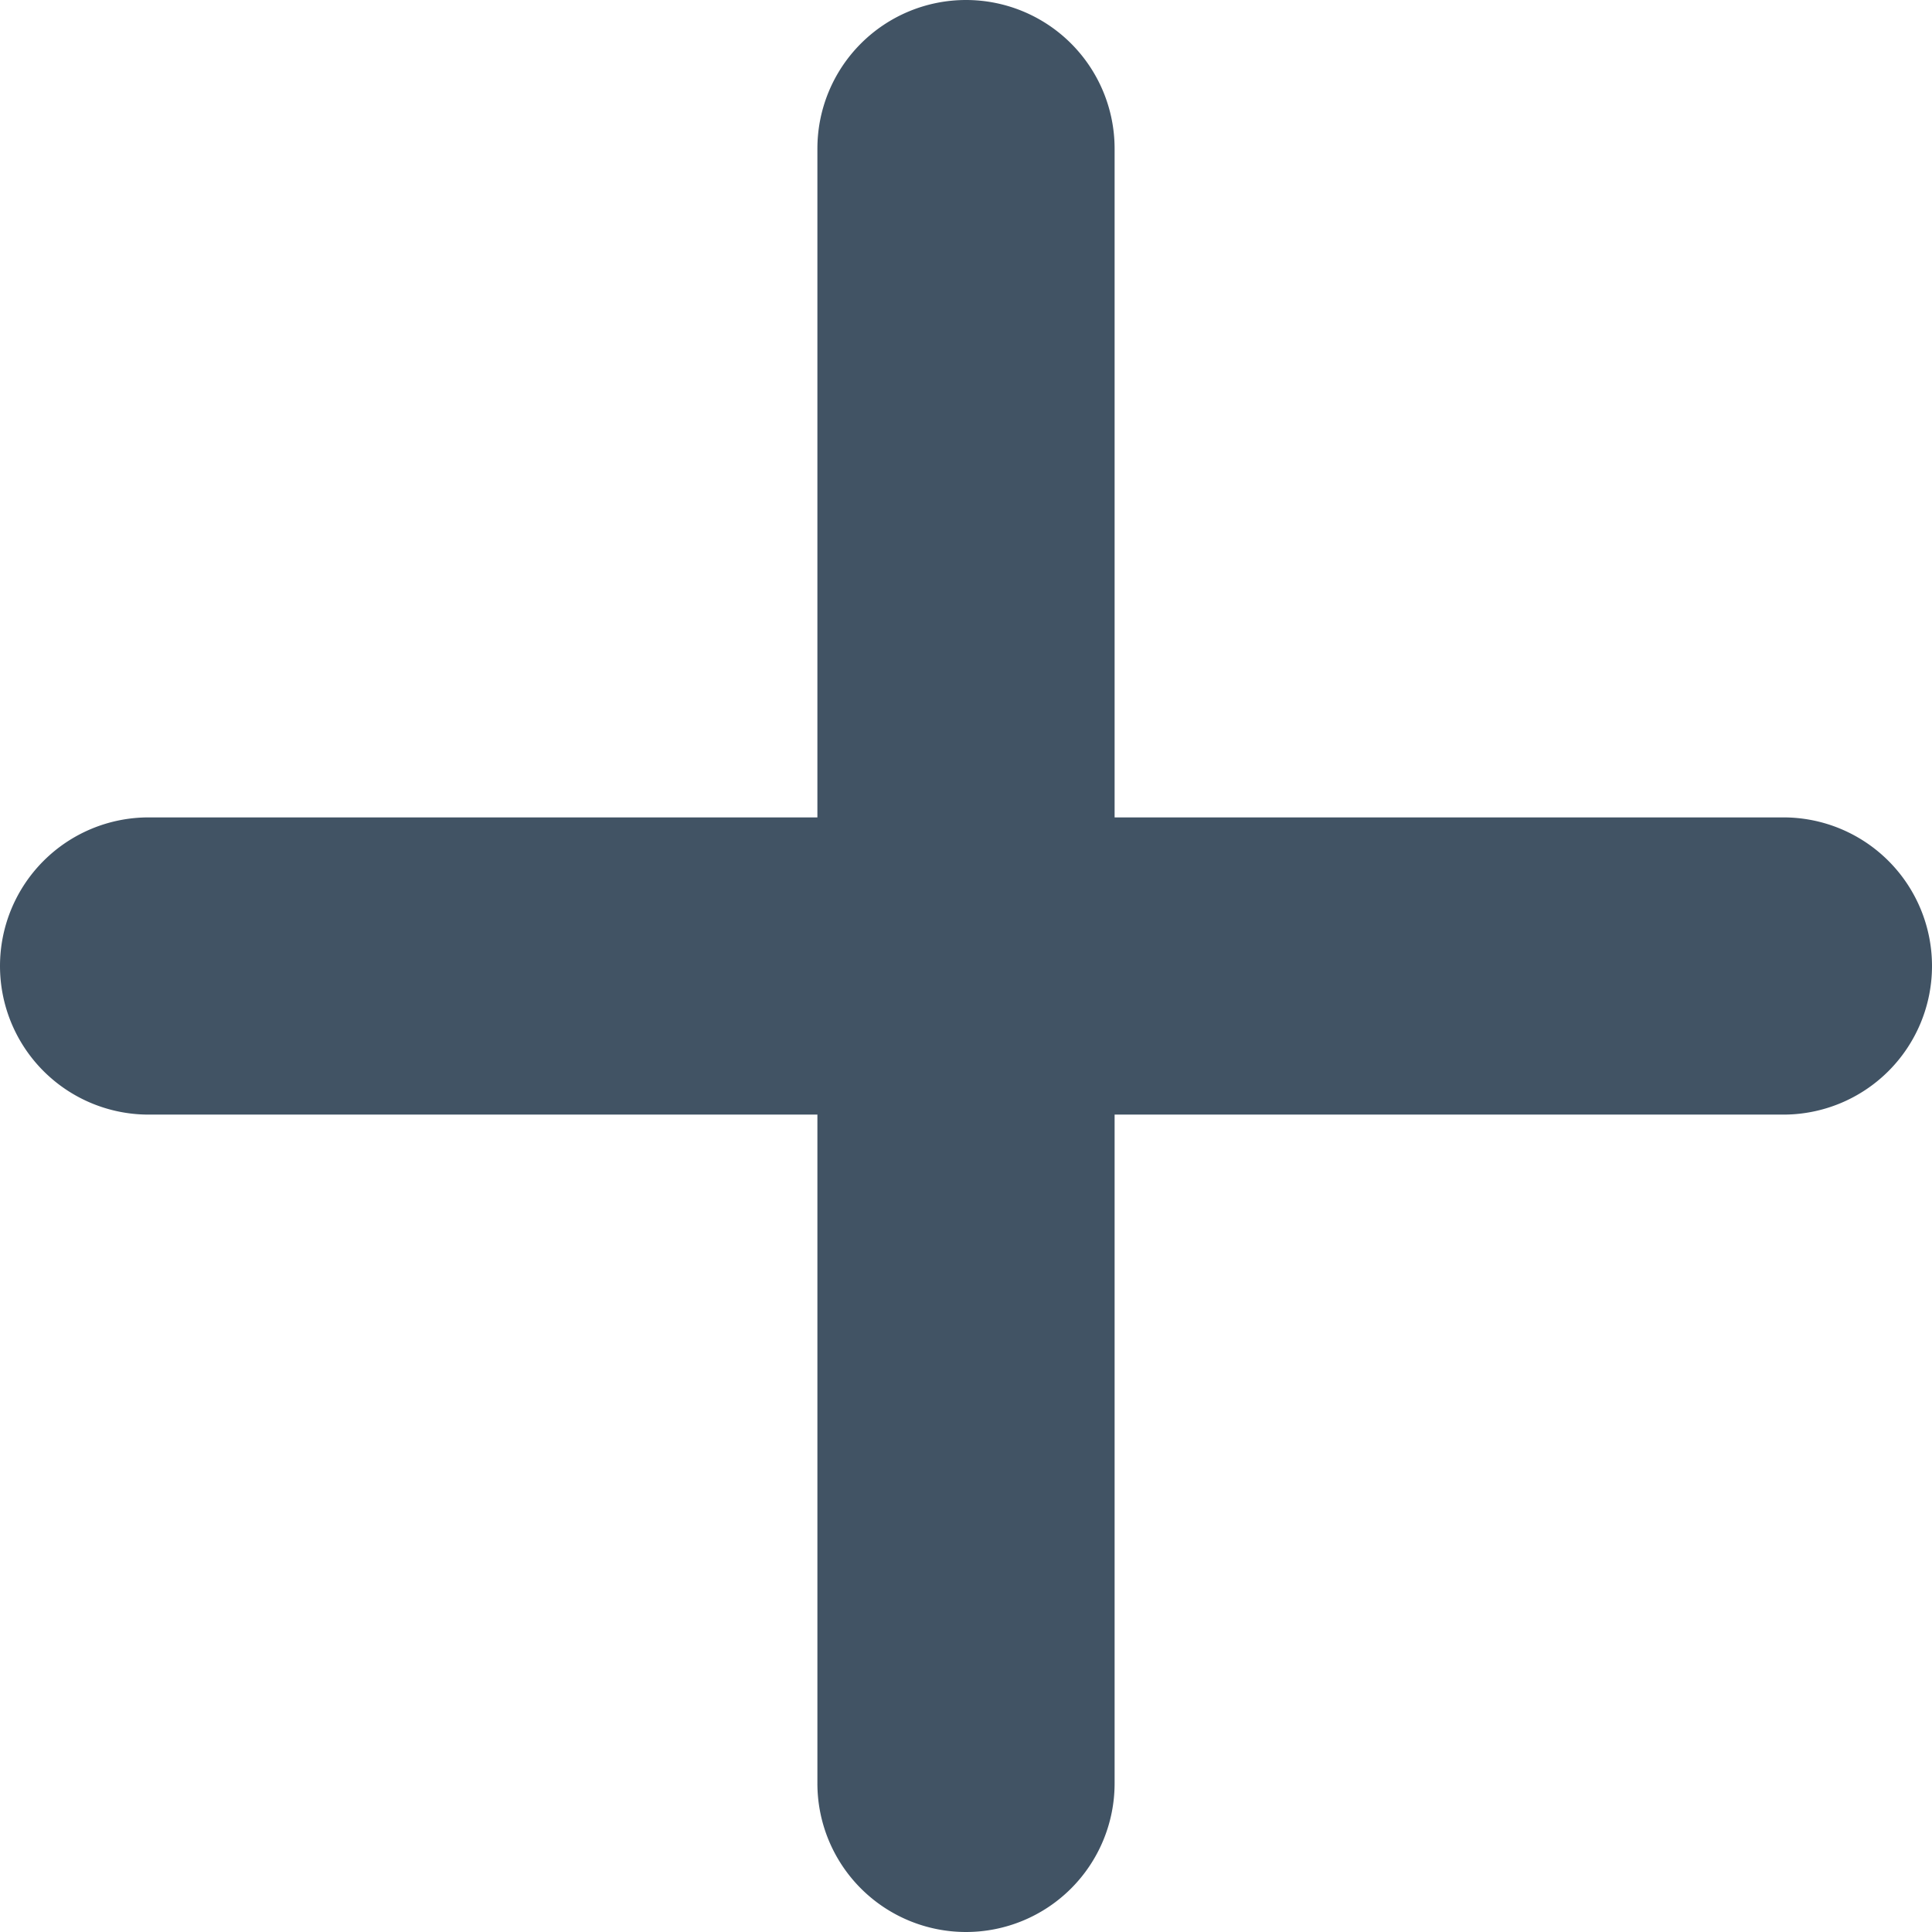 <svg xmlns="http://www.w3.org/2000/svg" width="12" height="12" viewBox="0 0 12 12">
  <path id="plus-solid" d="M22.923,48.923a.923.923,0,1,0-1.846,0v4.154H16.923a.923.923,0,1,0,0,1.846h4.154v4.154a.923.923,0,0,0,1.846,0V54.923h4.154a.923.923,0,0,0,0-1.846H22.923Z" transform="translate(-16 -48)" fill="#415364"/>
</svg>
